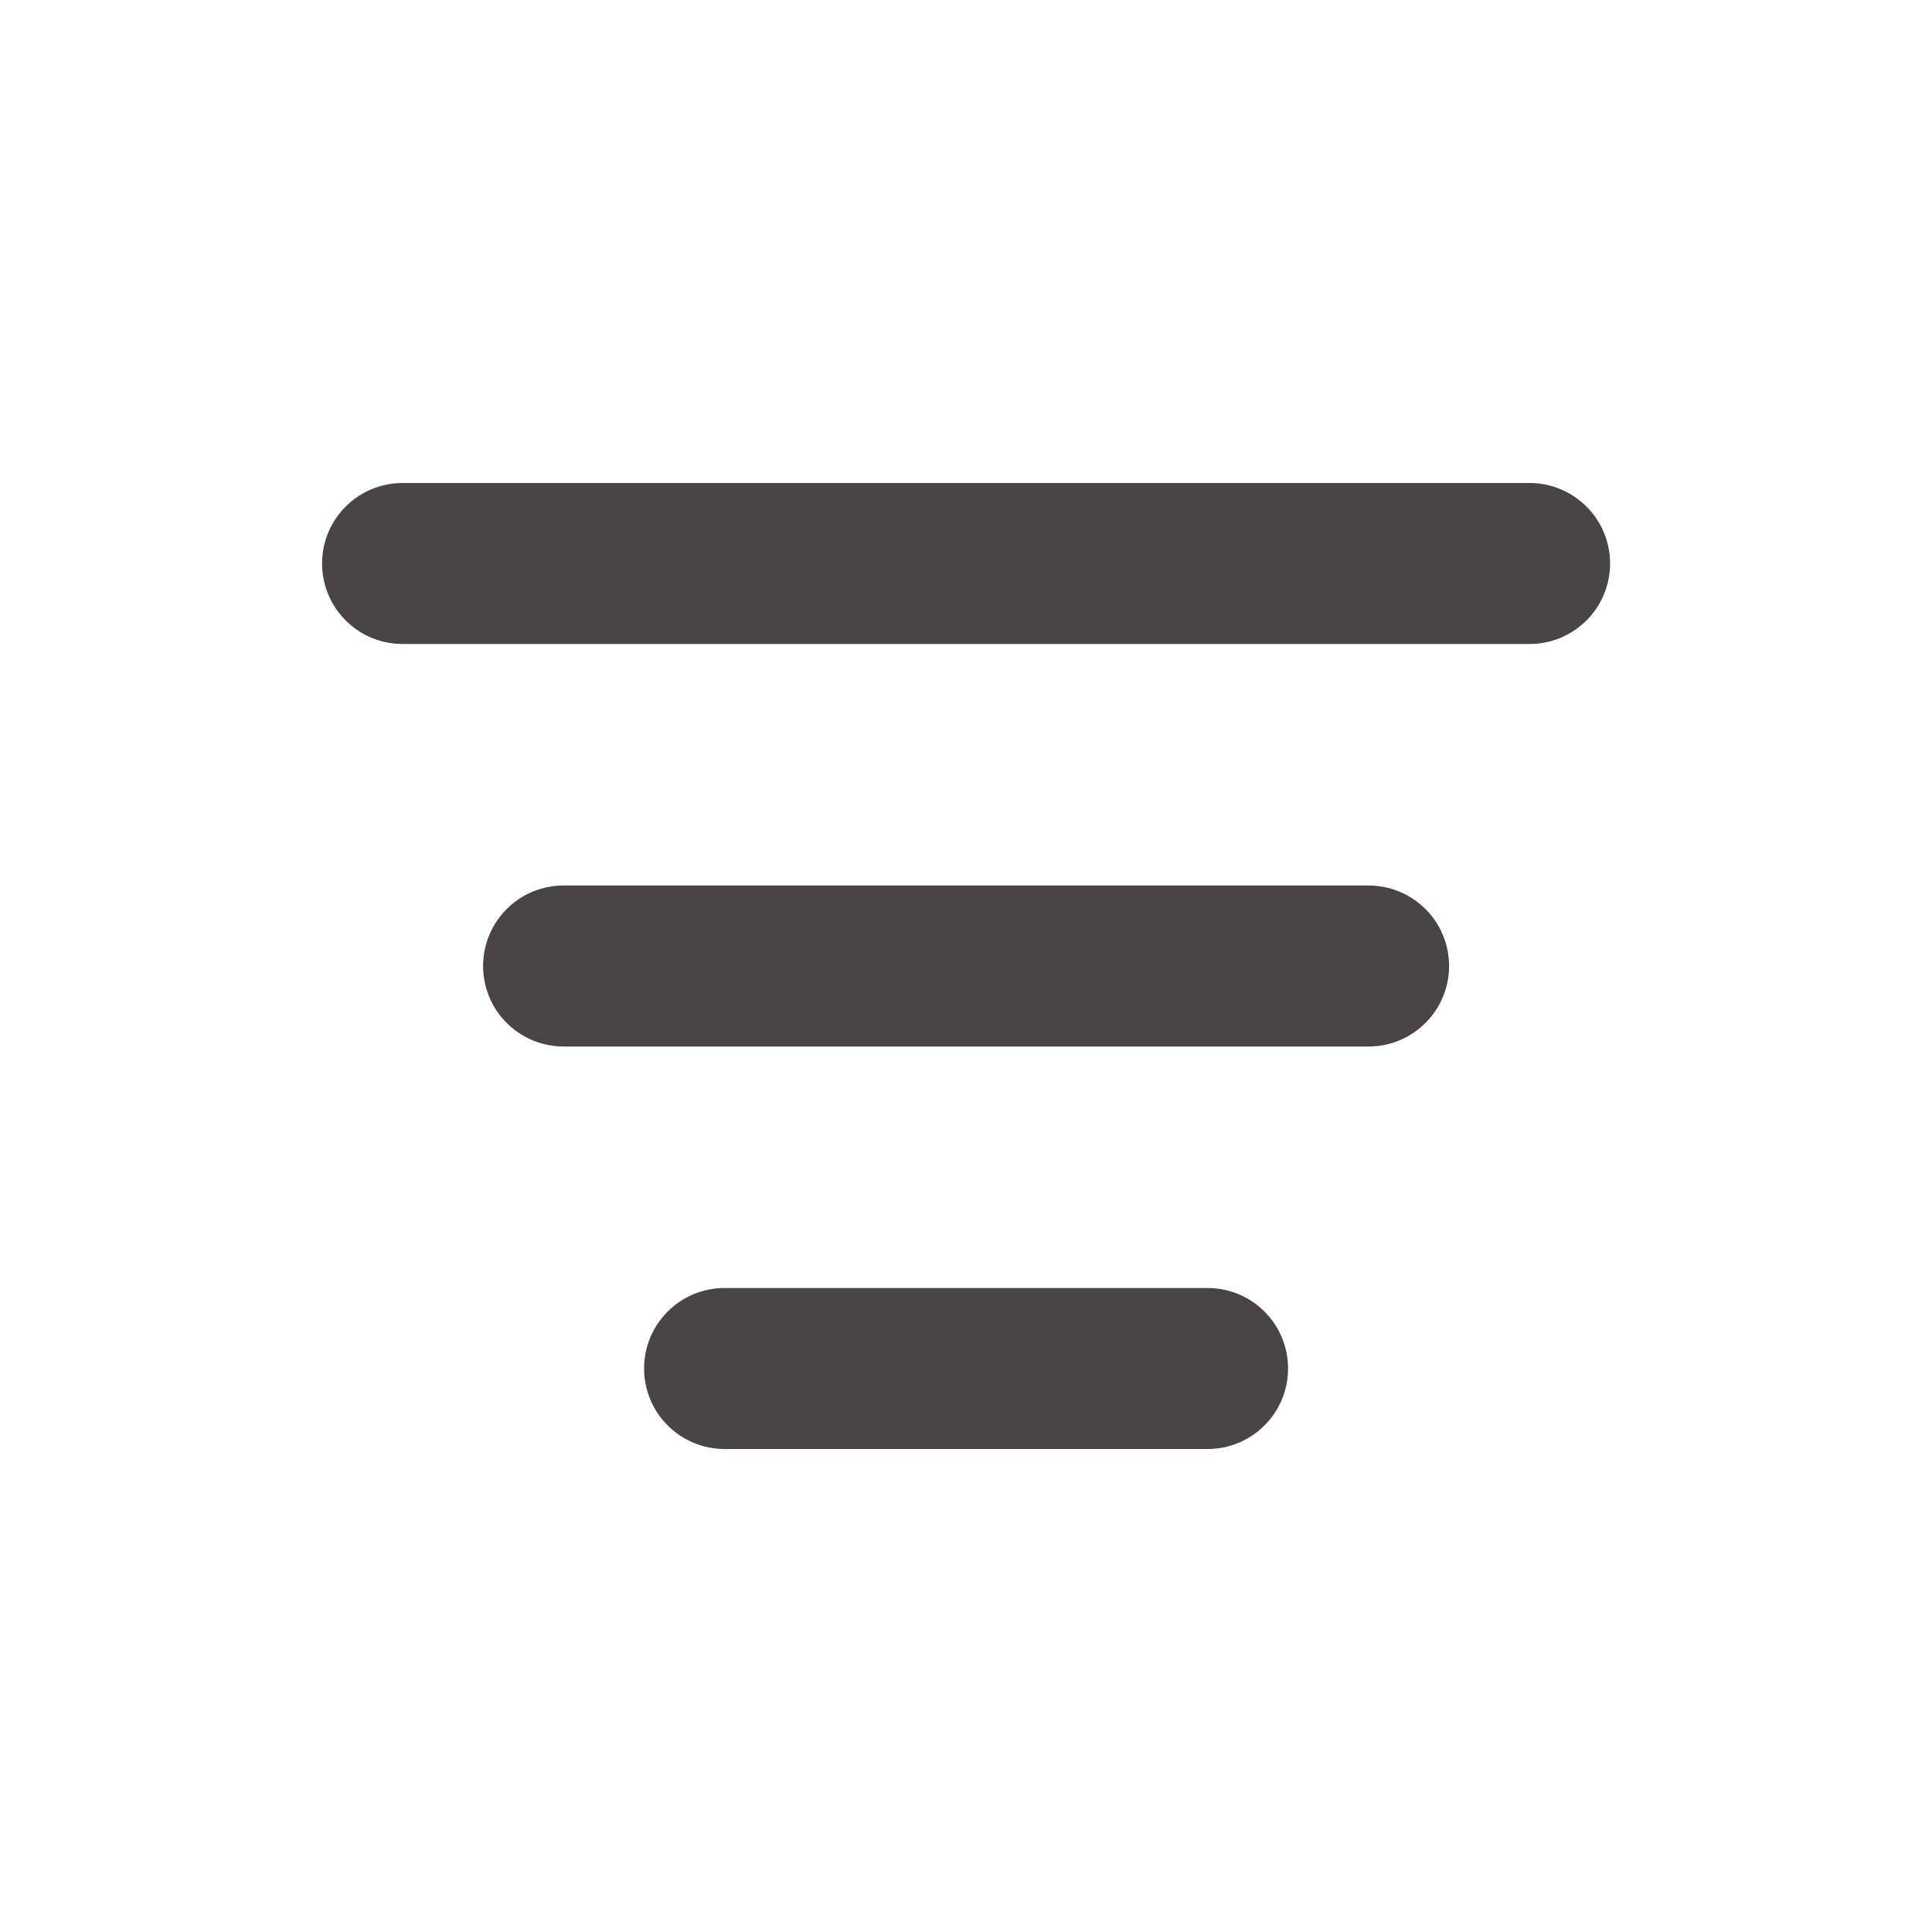 <svg width="24" height="24" viewBox="0 0 24 24" fill="none" xmlns="http://www.w3.org/2000/svg">
<path d="M4.001 7C4.001 6.735 4.106 6.48 4.294 6.293C4.481 6.105 4.736 6 5.001 6H19.001C19.266 6 19.52 6.105 19.708 6.293C19.896 6.48 20.001 6.735 20.001 7C20.001 7.265 19.896 7.52 19.708 7.707C19.52 7.895 19.266 8 19.001 8H5.001C4.736 8 4.481 7.895 4.294 7.707C4.106 7.52 4.001 7.265 4.001 7ZM6.001 12C6.001 11.735 6.106 11.48 6.294 11.293C6.481 11.105 6.736 11 7.001 11H17.001C17.266 11 17.52 11.105 17.708 11.293C17.896 11.48 18.001 11.735 18.001 12C18.001 12.265 17.896 12.52 17.708 12.707C17.52 12.895 17.266 13 17.001 13H7.001C6.736 13 6.481 12.895 6.294 12.707C6.106 12.52 6.001 12.265 6.001 12ZM8.001 17C8.001 16.735 8.106 16.48 8.294 16.293C8.481 16.105 8.736 16 9.001 16H15.001C15.266 16 15.521 16.105 15.708 16.293C15.896 16.48 16.001 16.735 16.001 17C16.001 17.265 15.896 17.52 15.708 17.707C15.521 17.895 15.266 18 15.001 18H9.001C8.736 18 8.481 17.895 8.294 17.707C8.106 17.52 8.001 17.265 8.001 17Z" fill="#4A4545"/>
</svg>
